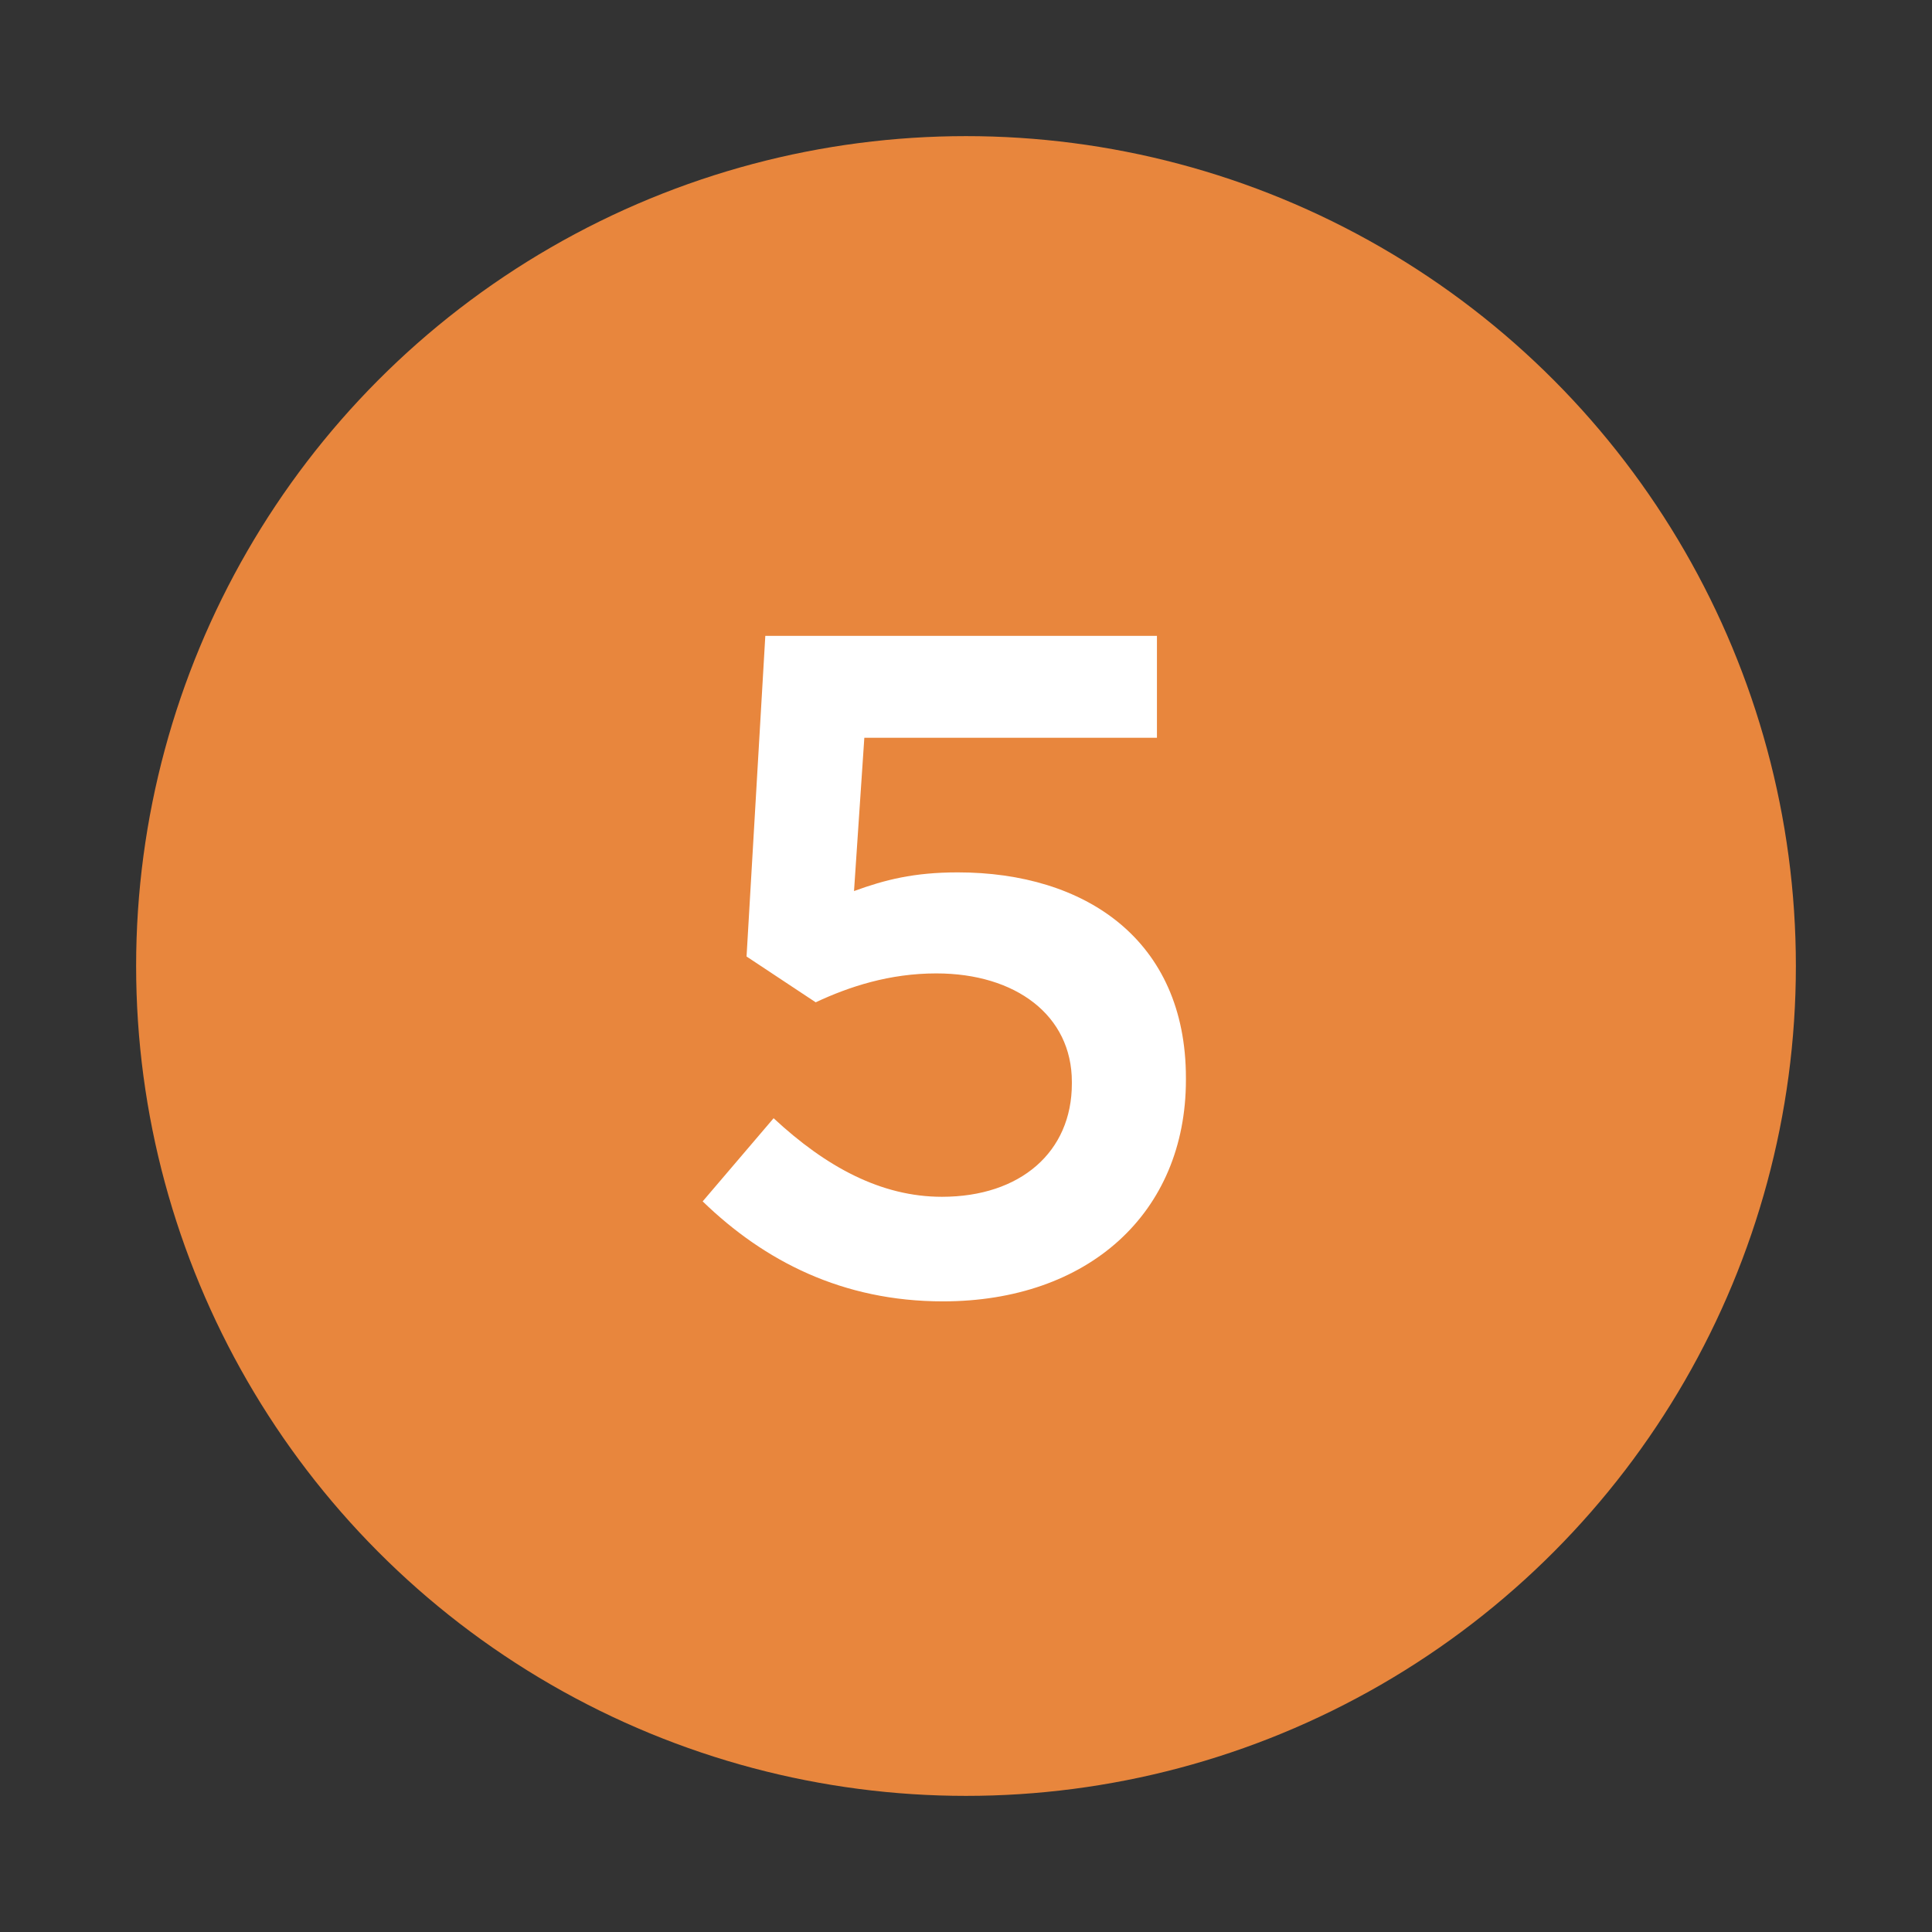 <?xml version="1.0" encoding="UTF-8"?> <svg xmlns="http://www.w3.org/2000/svg" id="uuid-f034c034-8221-4ec7-9757-116531412a4e" viewBox="0 0 240 240"><rect x="0" y="0" width="240" height="240" fill="#333333" stroke="none"/><defs><style>.uuid-099472b8-3257-4d4d-ad3a-8d5ac4707ca4{fill:#e8863d;}.uuid-ccc7032c-fff9-43bb-8644-16dc526cc192{fill:#fff;}</style></defs><circle class="uuid-099472b8-3257-4d4d-ad3a-8d5ac4707ca4" cx="120" cy="120" r="103.09"></circle><path class="uuid-ccc7032c-fff9-43bb-8644-16dc526cc192" d="m87.28,149.25l8.82-10.34c6.51,6.05,13.36,9.76,20.91,9.76,9.75,0,16.14-5.57,16.14-14.05v-.23c0-8.25-6.97-13.47-16.84-13.47-5.8,0-10.8,1.63-14.98,3.59l-8.59-5.69,2.33-39.83h48.65v12.66h-36.35l-1.28,19.04c3.84-1.4,7.43-2.32,12.89-2.32,15.79,0,28.34,8.35,28.34,25.54v.23c0,16.61-12.2,27.52-30.19,27.52-12.43,0-22.18-4.99-29.84-12.42Z"></path></svg> 